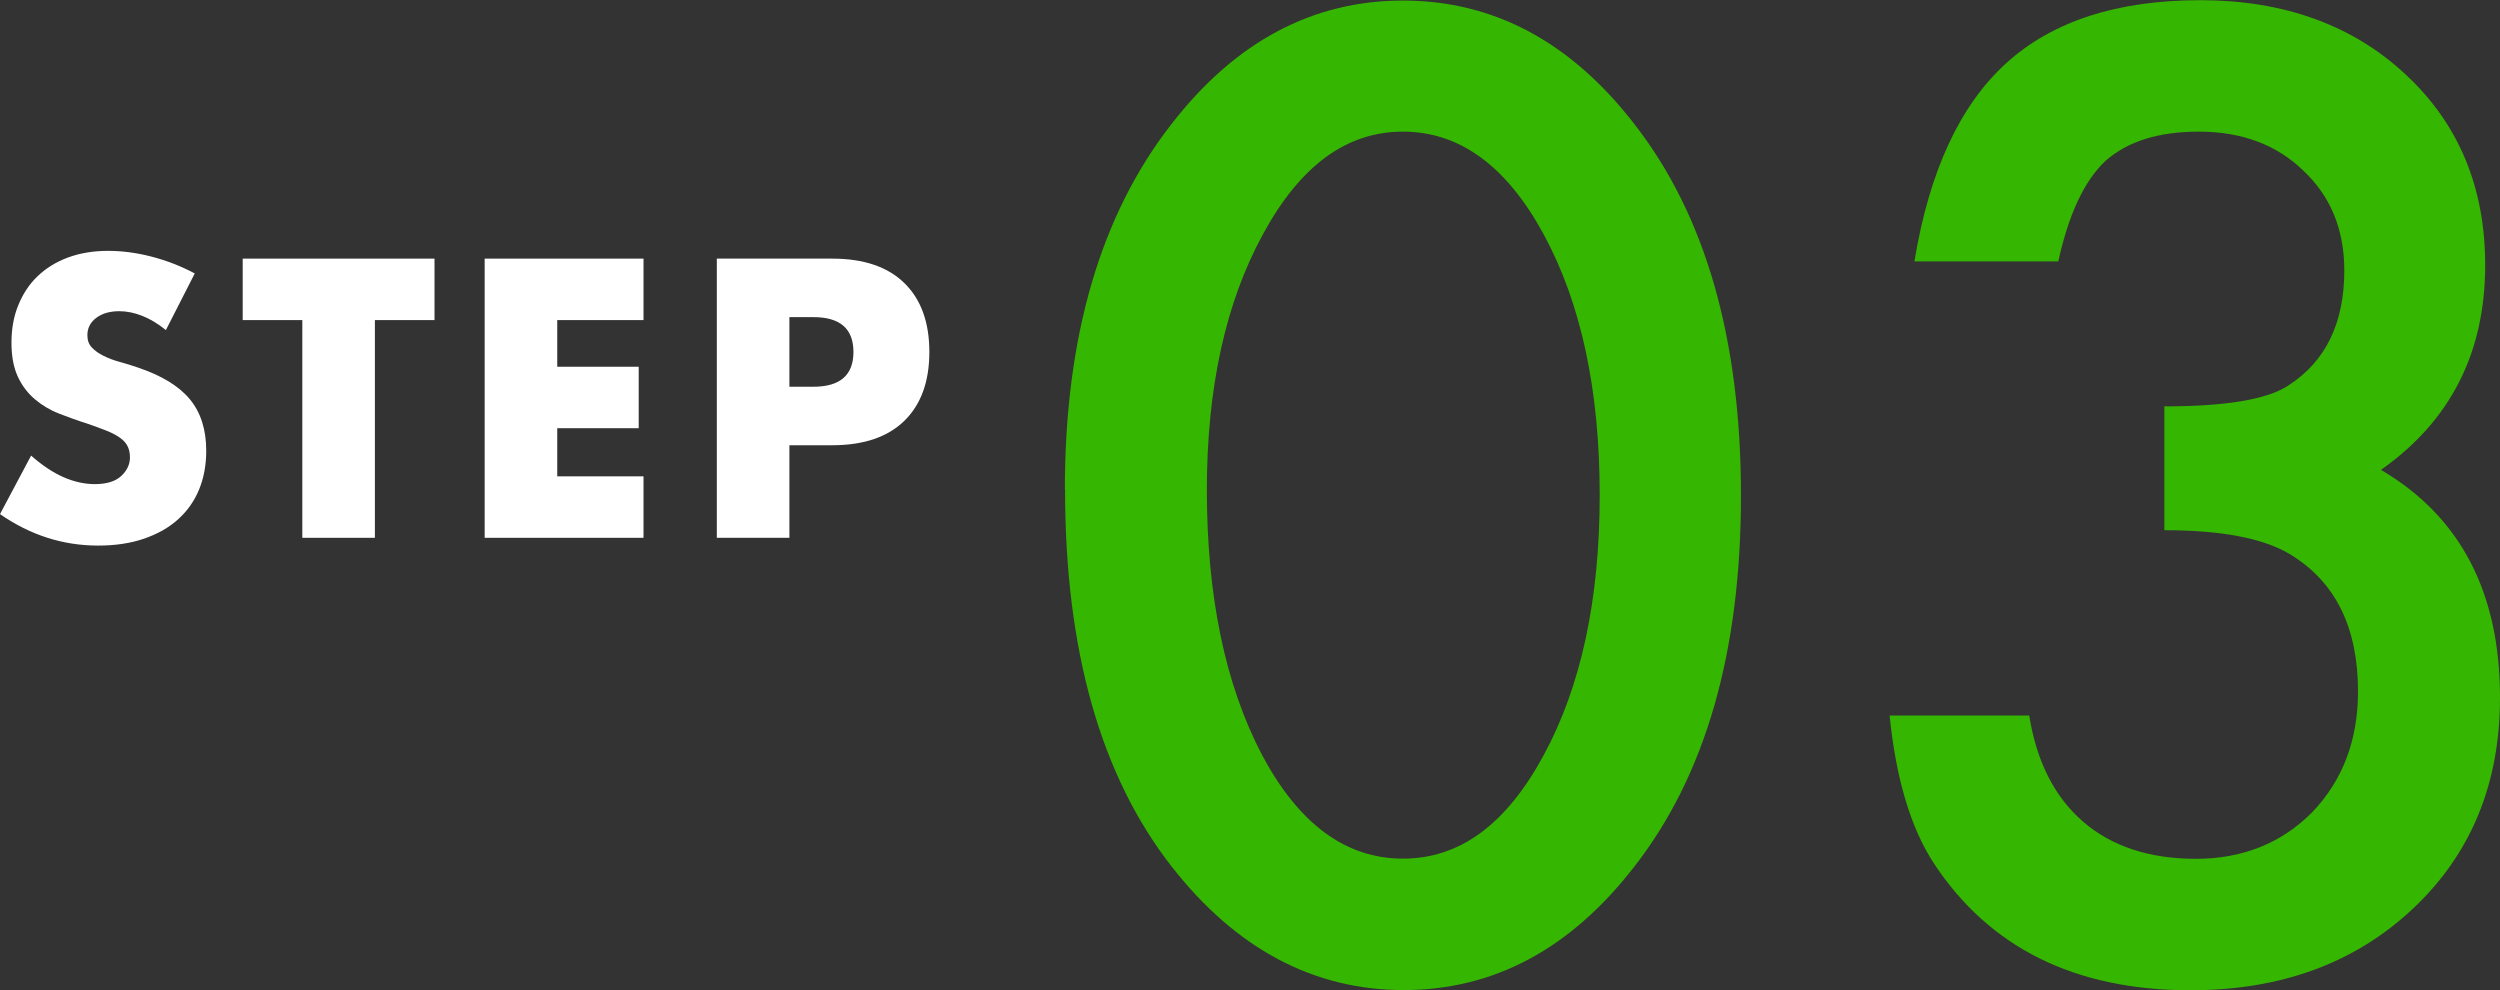 <?xml version="1.0" encoding="UTF-8"?>
<svg id="_レイヤー_2" data-name="レイヤー 2" xmlns="http://www.w3.org/2000/svg" viewBox="0 0 135.04 53.48">
  <rect x="0" y="0" width="135.04" height="53.48" fill="#333333" stroke="none"/>
  <defs>
    <style>
      .cls-1 {
        fill: #fff;
      }

      .cls-2 {
        fill: #35b600;
      }
    </style>
  </defs>
  <g id="_レイヤー_1-2" data-name="レイヤー 1">
    <g>
      <g>
        <path class="cls-2" d="M57.52,26.44c0-8.24,1.92-14.82,5.76-19.74C66.72,2.26,70.89.03,75.78.03s9.06,2.22,12.5,6.67c3.84,4.92,5.76,11.61,5.76,20.07s-1.92,15.12-5.76,20.04c-3.44,4.45-7.6,6.67-12.46,6.67s-9.05-2.22-12.53-6.67c-3.84-4.91-5.76-11.71-5.76-20.37ZM65.19,26.47c0,5.74.99,10.51,2.98,14.31,1.99,3.73,4.52,5.6,7.61,5.6s5.6-1.87,7.61-5.6c2.01-3.71,3.02-8.39,3.02-14.04s-1-10.34-3.02-14.07c-2.01-3.71-4.55-5.56-7.61-5.56s-5.56,1.85-7.57,5.56c-2.01,3.69-3.02,8.29-3.02,13.8Z"/>
        <path class="cls-2" d="M116.91,28.62v-6.67c3.31,0,5.53-.37,6.67-1.11,2.03-1.3,3.05-3.37,3.05-6.23,0-2.21-.74-4.01-2.21-5.39-1.45-1.41-3.34-2.11-5.66-2.11-2.17,0-3.84.53-5.03,1.58-1.14,1.07-1.99,2.88-2.55,5.43h-7.77c.8-4.87,2.46-8.44,4.96-10.71,2.5-2.27,6-3.4,10.49-3.4s8.23,1.34,11.09,4.02c2.86,2.66,4.29,6.09,4.29,10.29,0,4.74-1.88,8.42-5.63,11.06,4.29,2.52,6.43,6.62,6.43,12.3,0,4.65-1.56,8.44-4.69,11.39-3.13,2.95-7.14,4.42-12.03,4.42-6.23,0-10.86-2.29-13.87-6.87-1.25-1.92-2.04-4.58-2.38-7.97h7.54c.4,2.5,1.38,4.42,2.93,5.75,1.55,1.33,3.58,1.99,6.08,1.99s4.61-.84,6.27-2.51c1.65-1.72,2.48-3.9,2.48-6.53,0-3.49-1.24-5.96-3.72-7.44-1.45-.85-3.7-1.27-6.73-1.27Z"/>
      </g>
      <g>
        <path class="cls-1" d="M8.96,17.83c-.43-.35-.85-.6-1.28-.77-.43-.17-.84-.25-1.24-.25-.51,0-.92.12-1.24.36-.32.24-.48.55-.48.94,0,.27.08.49.24.66.16.17.37.32.63.45s.55.24.88.33c.33.09.65.19.97.3,1.28.43,2.22,1,2.81,1.71.59.71.89,1.64.89,2.79,0,.77-.13,1.47-.39,2.1-.26.63-.64,1.16-1.14,1.61-.5.45-1.11.79-1.84,1.04-.73.25-1.55.37-2.47.37-1.91,0-3.67-.57-5.3-1.7l1.68-3.16c.59.52,1.17.91,1.74,1.16.57.25,1.14.38,1.7.38.64,0,1.12-.15,1.43-.44.31-.29.47-.63.47-1,0-.23-.04-.42-.12-.59s-.21-.32-.4-.46c-.19-.14-.43-.27-.73-.39s-.66-.25-1.09-.4c-.51-.16-1-.34-1.49-.53s-.92-.45-1.3-.77c-.38-.32-.69-.72-.92-1.21-.23-.49-.35-1.1-.35-1.85s.12-1.42.37-2.03c.25-.61.59-1.13,1.04-1.56.45-.43.99-.77,1.64-1.01.65-.24,1.37-.36,2.17-.36.75,0,1.53.1,2.34.31.81.21,1.59.51,2.34.91l-1.56,3.06Z"/>
        <path class="cls-1" d="M20.25,17.29v11.76h-3.92v-11.76h-3.22v-3.32h10.36v3.32h-3.22Z"/>
        <path class="cls-1" d="M34.76,17.29h-4.66v2.52h4.4v3.32h-4.4v2.6h4.66v3.32h-8.58v-15.08h8.58v3.32Z"/>
        <path class="cls-1" d="M42.64,29.05h-3.92v-15.08h6.24c1.69,0,2.99.44,3.89,1.32s1.35,2.12,1.35,3.72-.45,2.84-1.35,3.72-2.2,1.32-3.89,1.32h-2.32v5ZM42.64,20.89h1.3c1.44,0,2.16-.63,2.16-1.88s-.72-1.88-2.16-1.88h-1.3v3.76Z"/>
      </g>
    </g>
  </g>
</svg>